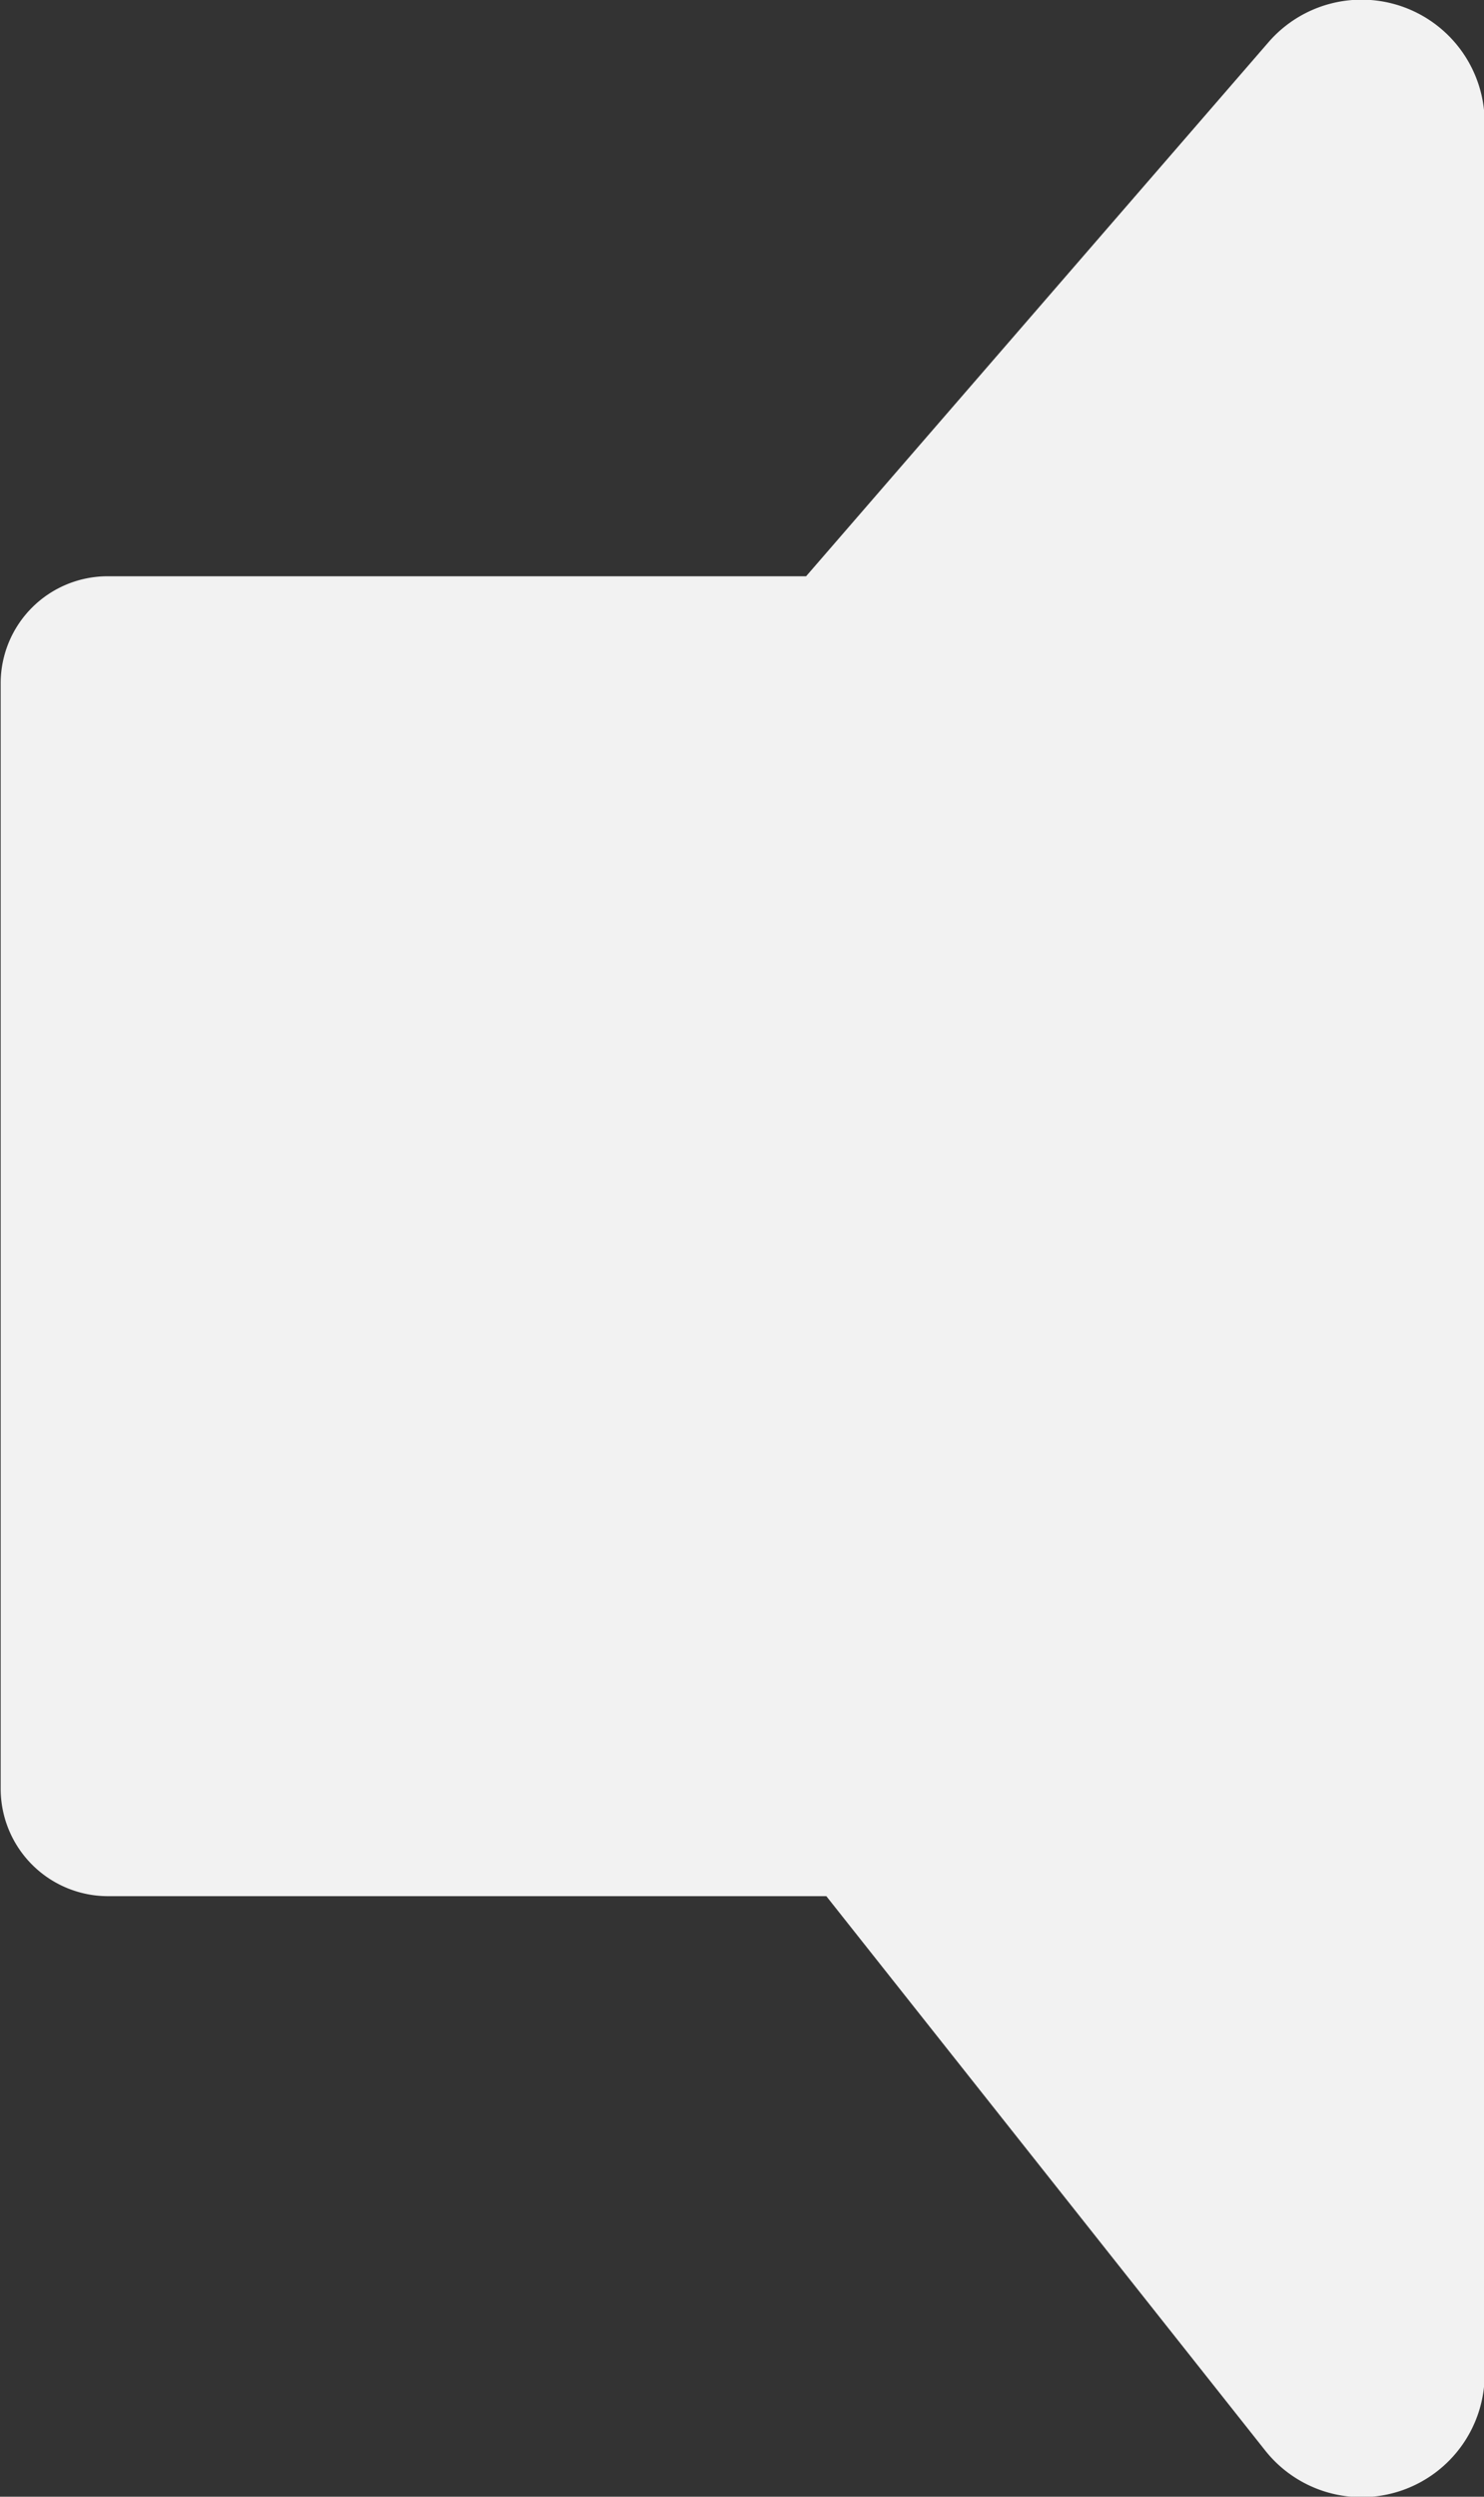 <?xml version="1.0" encoding="utf-8"?>
<svg xmlns="http://www.w3.org/2000/svg" width="22" height="37" viewBox="0 0 22 37">
  <rect x="0" y="0" width="22" height="37" fill="#333333" stroke="none"/>
  <defs>
    <style>
      .cls-1 {
        fill: #f2f2f2;
        fill-rule: evenodd;
      }
    </style>
  </defs>
  <path id="sound" class="cls-1" d="M2145.81,6625.62l-6.86,7.92h-10.36a1.586,1.586,0,0,0-1.58,1.59v16.38a1.592,1.592,0,0,0,1.58,1.59h10.66l6.51,8.22a1.824,1.824,0,0,0,3.25-1.14v-33.36A1.825,1.825,0,0,0,2145.81,6625.62Z" transform="translate(-2127 -6625)"/>
</svg>